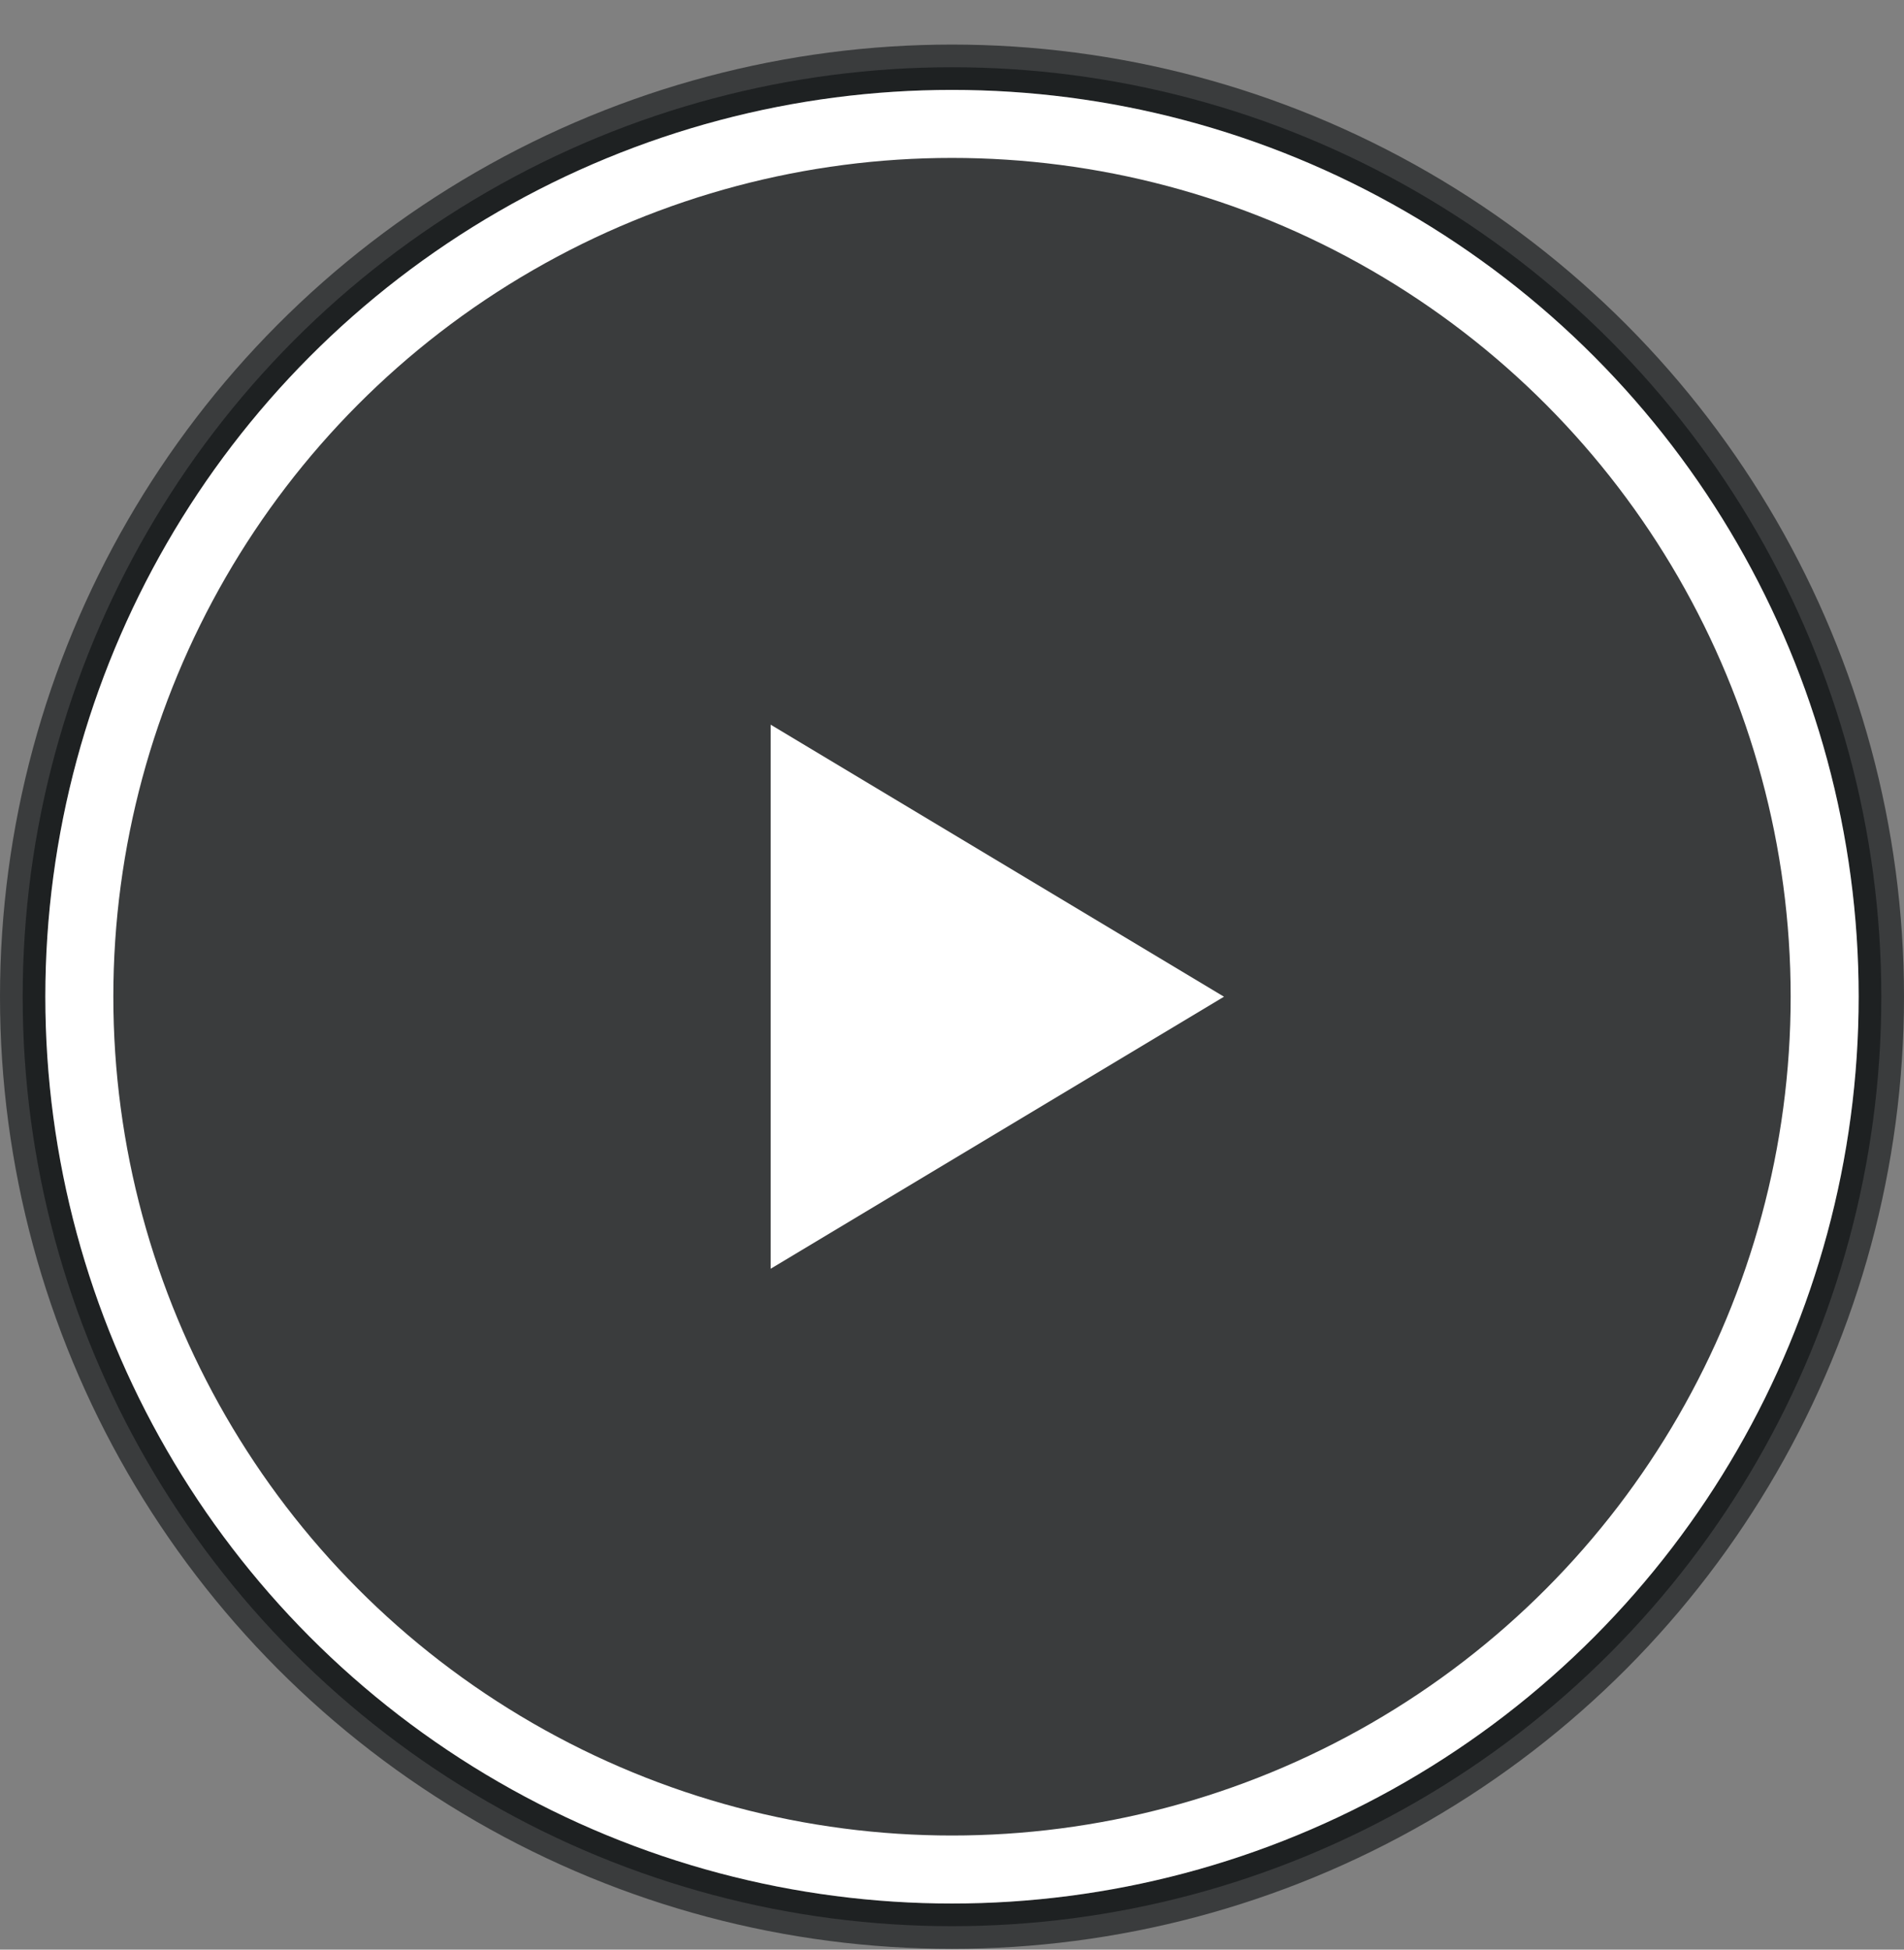 <svg width="42" height="43" viewBox="0 0 42 43" fill="none" xmlns="http://www.w3.org/2000/svg">
<rect x="0" y="0" width="42" height="43" fill="#808080" stroke="none"/>
<circle opacity="0.6" cx="21" cy="21.983" r="20.5" fill="#0D0F12" stroke="#0D0F12"/>
<circle cx="21" cy="21.983" r="19.25" stroke="white" stroke-width="1.5"/>
<path d="M27 21.983L17 15.983V27.983L27 21.983Z" fill="white"/>
</svg>
